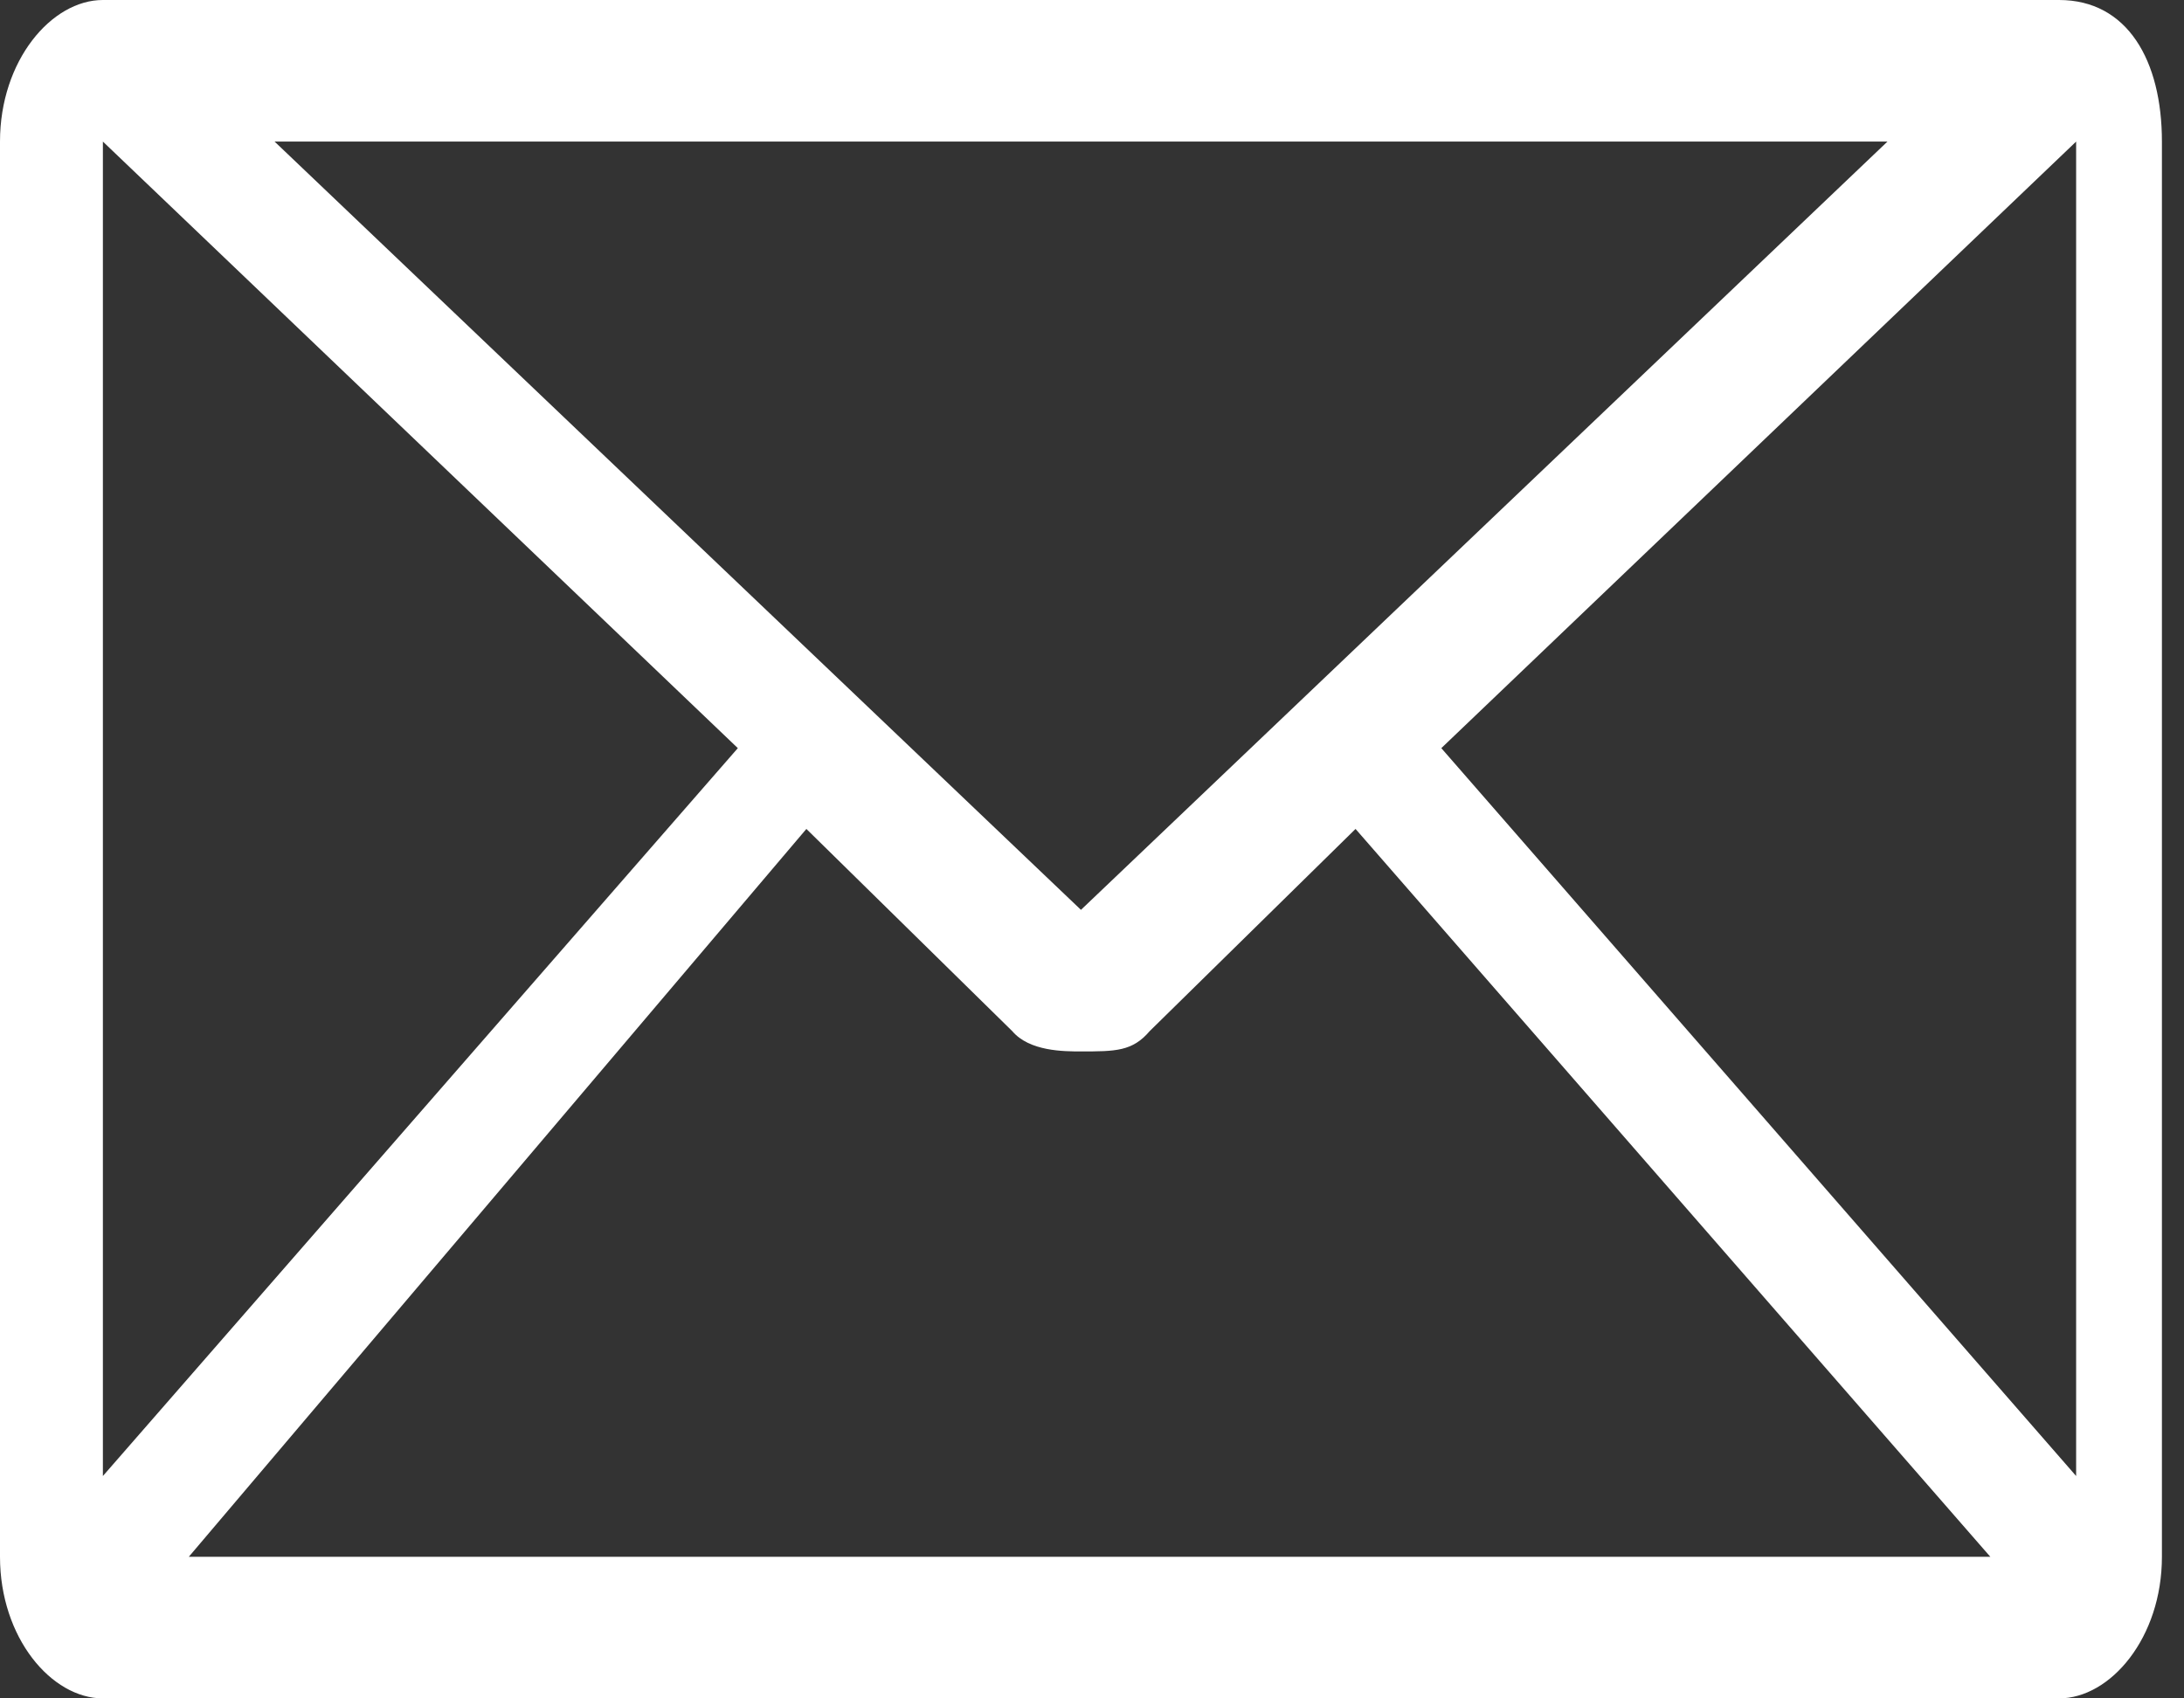 <svg width="18" height="14" viewBox="0 0 18 14" fill="none" xmlns="http://www.w3.org/2000/svg">
<rect x="0" y="0" width="18" height="14" fill="#333333" stroke="none"/>
<path fill-rule="evenodd" clip-rule="evenodd" d="M0.848 14C0.424 14 0 13.5 0 12.833V1.167C0 0.5 0.424 0 0.848 0H16.97C17.535 0 17.818 0.5 17.818 1.167V12.833C17.818 13.5 17.394 14 16.97 14H0.848ZM16.404 12.833L11.172 6.833L9.475 8.5C9.333 8.667 9.192 8.667 8.909 8.667C8.768 8.667 8.485 8.667 8.343 8.5L6.646 6.833L1.556 12.833H16.404ZM17.111 12.167V1.167L11.879 6.167L17.111 12.167ZM0.848 1.167V12.167L6.081 6.167L0.848 1.167ZM8.909 7.5L15.556 1.167H2.263L8.909 7.5Z" fill="white"/>
</svg>
